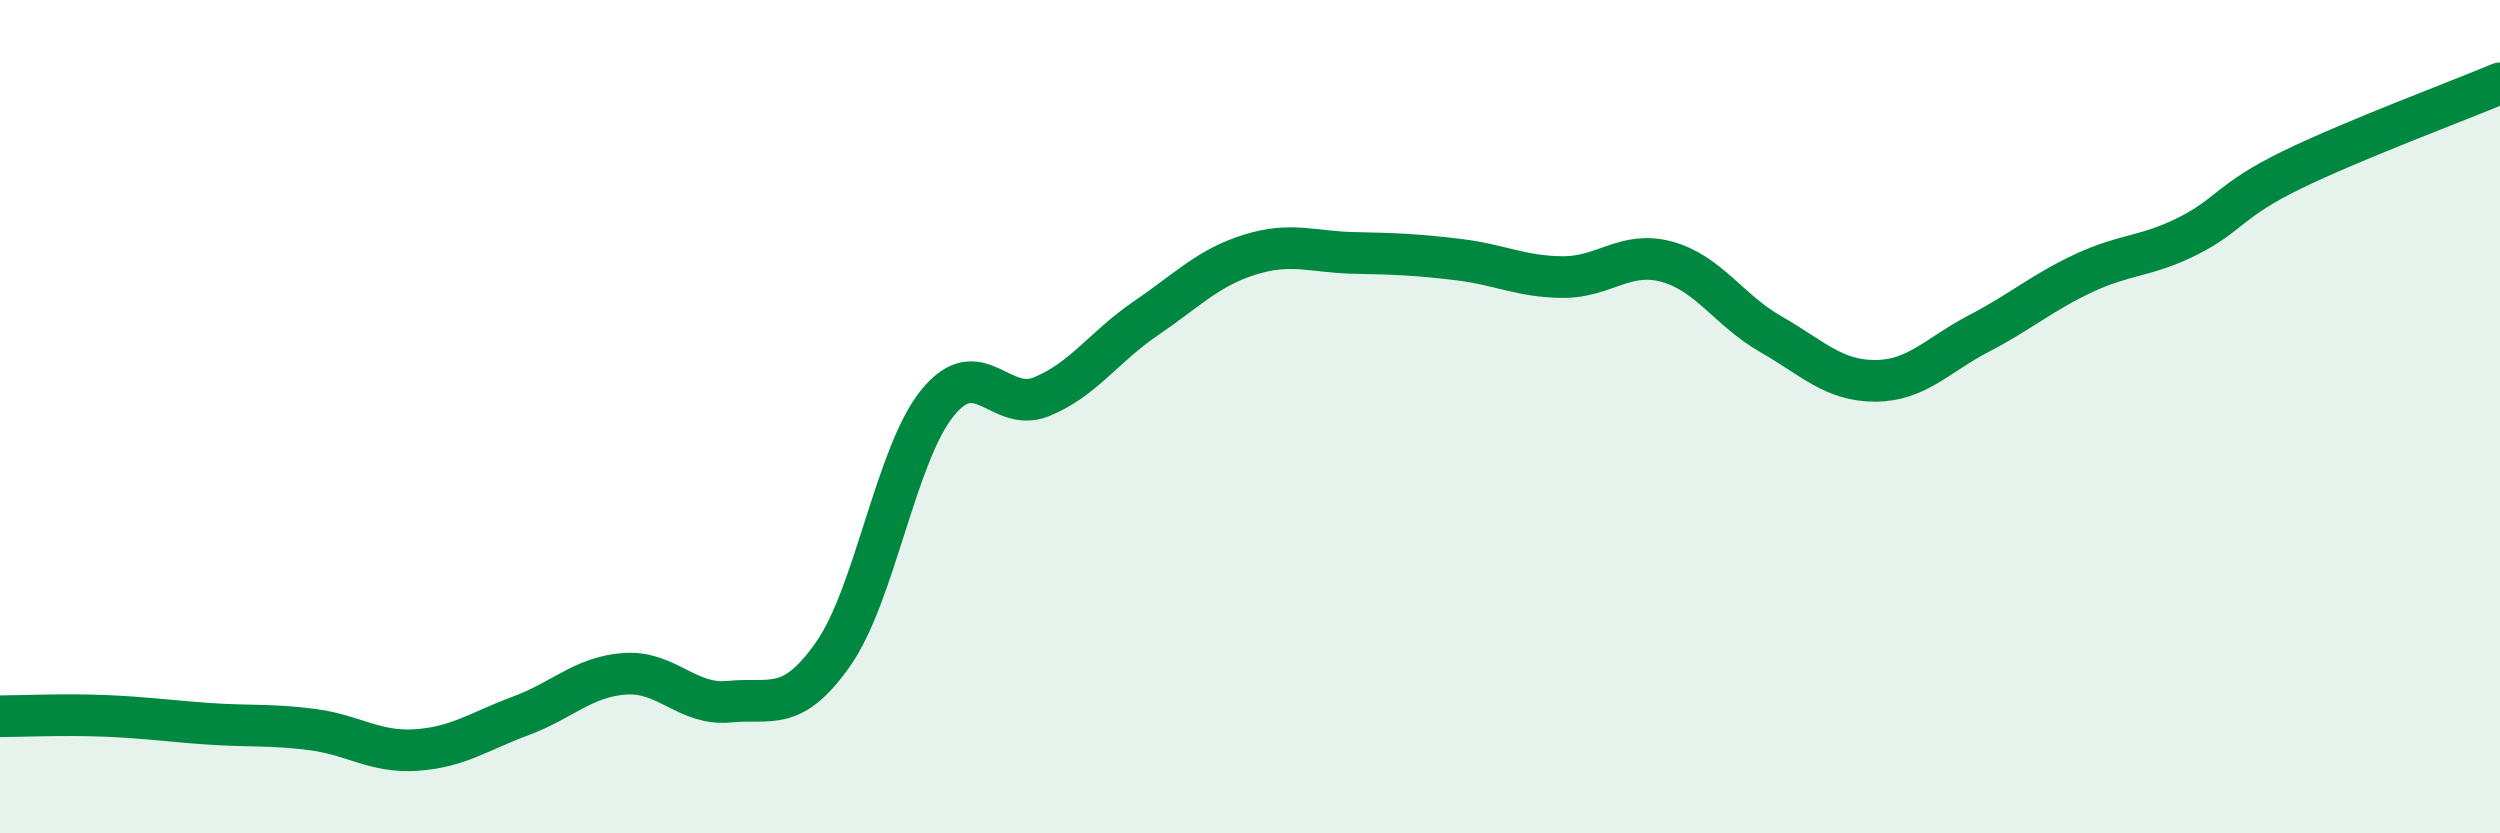 
    <svg width="60" height="20" viewBox="0 0 60 20" xmlns="http://www.w3.org/2000/svg">
      <path
        d="M 0,17.19 C 0.5,17.19 1.5,17.14 2.5,17.18 C 3.5,17.22 4,17.3 5,17.37 C 6,17.44 6.5,17.38 7.5,17.51 C 8.5,17.64 9,18.07 10,18 C 11,17.93 11.5,17.55 12.5,17.18 C 13.5,16.81 14,16.24 15,16.17 C 16,16.1 16.5,16.94 17.5,16.84 C 18.5,16.74 19,17.12 20,15.69 C 21,14.26 21.5,10.9 22.5,9.67 C 23.5,8.44 24,9.93 25,9.52 C 26,9.11 26.5,8.32 27.5,7.64 C 28.5,6.96 29,6.42 30,6.11 C 31,5.8 31.5,6.05 32.5,6.07 C 33.5,6.09 34,6.11 35,6.23 C 36,6.35 36.5,6.64 37.5,6.65 C 38.5,6.66 39,6.01 40,6.28 C 41,6.55 41.5,7.45 42.5,8.02 C 43.5,8.59 44,9.14 45,9.14 C 46,9.14 46.5,8.52 47.5,8 C 48.5,7.48 49,7.03 50,6.56 C 51,6.09 51.5,6.17 52.5,5.67 C 53.5,5.17 53.5,4.81 55,4.08 C 56.5,3.35 59,2.42 60,2L60 20L0 20Z"
        fill="#008740"
        opacity="0.1"
        stroke-linecap="round"
        stroke-linejoin="round"
      />
      <path
        d="M 0,17.19 C 0.5,17.19 1.5,17.14 2.5,17.18 C 3.5,17.22 4,17.3 5,17.37 C 6,17.44 6.5,17.38 7.5,17.51 C 8.5,17.64 9,18.07 10,18 C 11,17.93 11.5,17.55 12.5,17.18 C 13.5,16.81 14,16.24 15,16.17 C 16,16.1 16.5,16.94 17.5,16.84 C 18.5,16.74 19,17.12 20,15.69 C 21,14.26 21.5,10.9 22.5,9.67 C 23.5,8.44 24,9.93 25,9.52 C 26,9.11 26.5,8.32 27.5,7.64 C 28.5,6.96 29,6.42 30,6.11 C 31,5.8 31.5,6.05 32.5,6.07 C 33.5,6.09 34,6.11 35,6.23 C 36,6.35 36.5,6.64 37.5,6.65 C 38.5,6.66 39,6.01 40,6.28 C 41,6.55 41.5,7.45 42.5,8.02 C 43.5,8.59 44,9.14 45,9.14 C 46,9.14 46.5,8.52 47.5,8 C 48.5,7.48 49,7.03 50,6.56 C 51,6.09 51.5,6.17 52.5,5.67 C 53.5,5.17 53.5,4.81 55,4.08 C 56.5,3.35 59,2.42 60,2"
        stroke="#008740"
        stroke-width="1"
        fill="none"
        stroke-linecap="round"
        stroke-linejoin="round"
      />
    </svg>
  